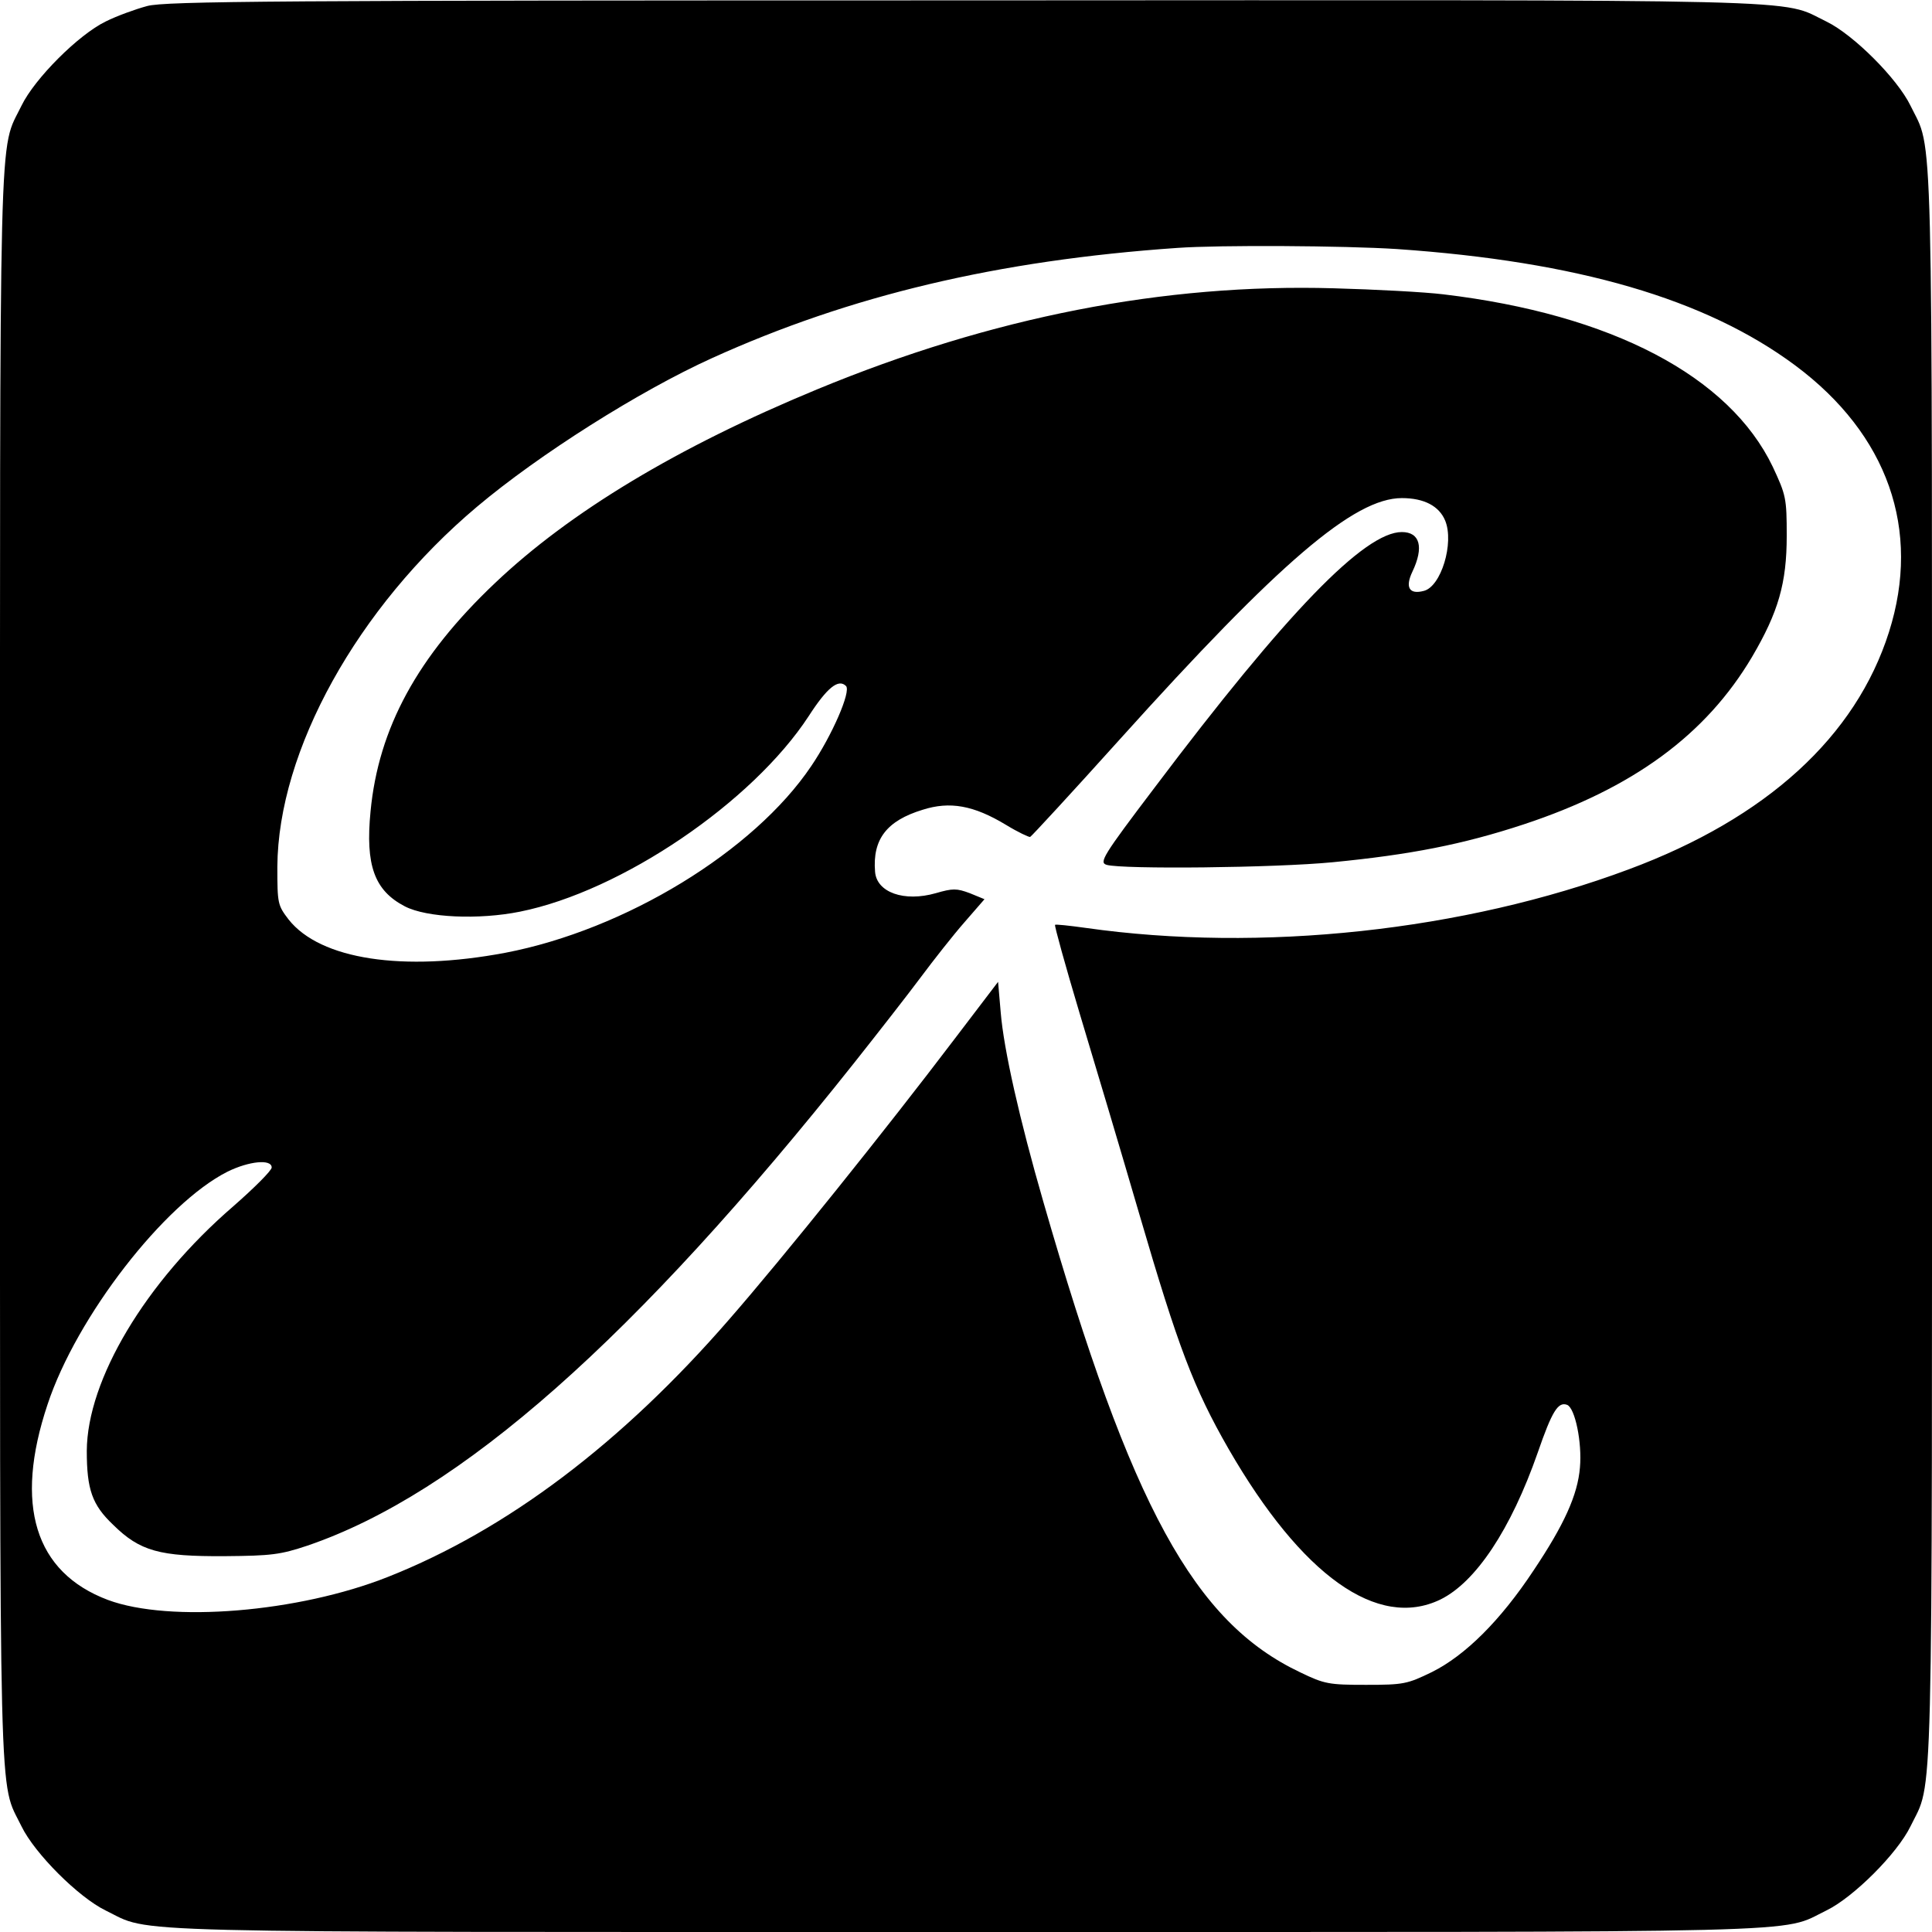 <?xml version="1.0" standalone="no"?>
<!DOCTYPE svg PUBLIC "-//W3C//DTD SVG 20010904//EN"
 "http://www.w3.org/TR/2001/REC-SVG-20010904/DTD/svg10.dtd">
<svg version="1.0" xmlns="http://www.w3.org/2000/svg"
 width="512pt" height="512pt" viewBox="0 0 512 512"
 preserveAspectRatio="xMidYMid meet">
<g transform="translate(0,512) scale(0.1,-0.1)"
fill="#000000" stroke="none">
<path d="M390 5104 c-30 -8 -80 -26 -110 -41 -72 -35 -188 -151 -223 -223 -61
-126 -57 23 -57 -2280 0 -2303 -4 -2154 57 -2280 35 -72 151 -188 223 -223
126 -61 -23 -57 2280 -57 2303 0 2154 -4 2280 57 72 35 188 151 223 223 61
126 57 -23 57 2280 0 2303 4 2154 -57 2280 -35 72 -151 188 -223 223 -127 61
23 57 -2285 56 -1816 0 -2118 -2 -2165 -15z m3312 -644 c478 -33 818 -132
1055 -308 246 -183 335 -436 249 -707 -88 -277 -324 -493 -690 -629 -436 -163
-975 -221 -1439 -155 -43 6 -80 10 -81 8 -2 -2 27 -107 65 -234 38 -126 110
-367 159 -535 102 -349 143 -458 236 -620 194 -336 395 -479 561 -399 94 46
187 186 258 389 38 110 54 136 78 127 21 -8 40 -100 34 -166 -6 -73 -42 -152
-123 -273 -88 -133 -181 -225 -269 -269 -66 -32 -75 -34 -175 -34 -98 0 -110
2 -174 33 -281 133 -448 438 -681 1247 -63 218 -105 404 -113 502 l-7 81 -115
-151 c-182 -240 -454 -579 -598 -744 -284 -327 -588 -557 -904 -682 -237 -94
-578 -122 -742 -61 -194 73 -249 252 -160 518 77 233 310 533 477 617 57 28
117 34 117 11 0 -8 -46 -54 -102 -103 -233 -201 -387 -460 -388 -648 0 -102
14 -143 70 -196 71 -70 123 -84 295 -83 125 1 148 4 220 28 404 138 868 548
1450 1281 61 77 140 178 175 225 35 47 87 113 116 146 l53 61 -39 16 c-35 13
-45 13 -90 0 -84 -24 -157 2 -161 57 -7 86 31 135 126 164 72 23 135 12 221
-40 31 -19 61 -33 64 -32 4 2 111 118 237 258 424 471 622 640 748 640 59 0
99 -21 115 -60 24 -59 -11 -175 -57 -186 -38 -10 -50 9 -30 51 31 65 20 105
-28 105 -99 0 -306 -214 -655 -677 -138 -182 -148 -199 -127 -205 43 -12 445
-8 599 7 205 20 344 47 505 100 291 96 484 238 606 444 70 119 92 196 92 321
0 100 -2 108 -37 183 -115 240 -427 404 -873 457 -49 6 -180 13 -290 16 -450
13 -906 -76 -1370 -268 -370 -153 -655 -325 -853 -513 -206 -195 -309 -385
-330 -605 -14 -143 10 -210 91 -252 58 -30 196 -36 305 -14 269 54 616 290
765 518 49 76 79 100 99 80 14 -14 -37 -131 -92 -212 -152 -226 -493 -434
-811 -495 -271 -51 -490 -18 -574 88 -29 38 -30 42 -30 140 2 308 212 687 529
954 165 139 431 307 623 394 366 166 757 259 1233 292 112 8 442 6 582 -3z"/>
</g>
</svg>
